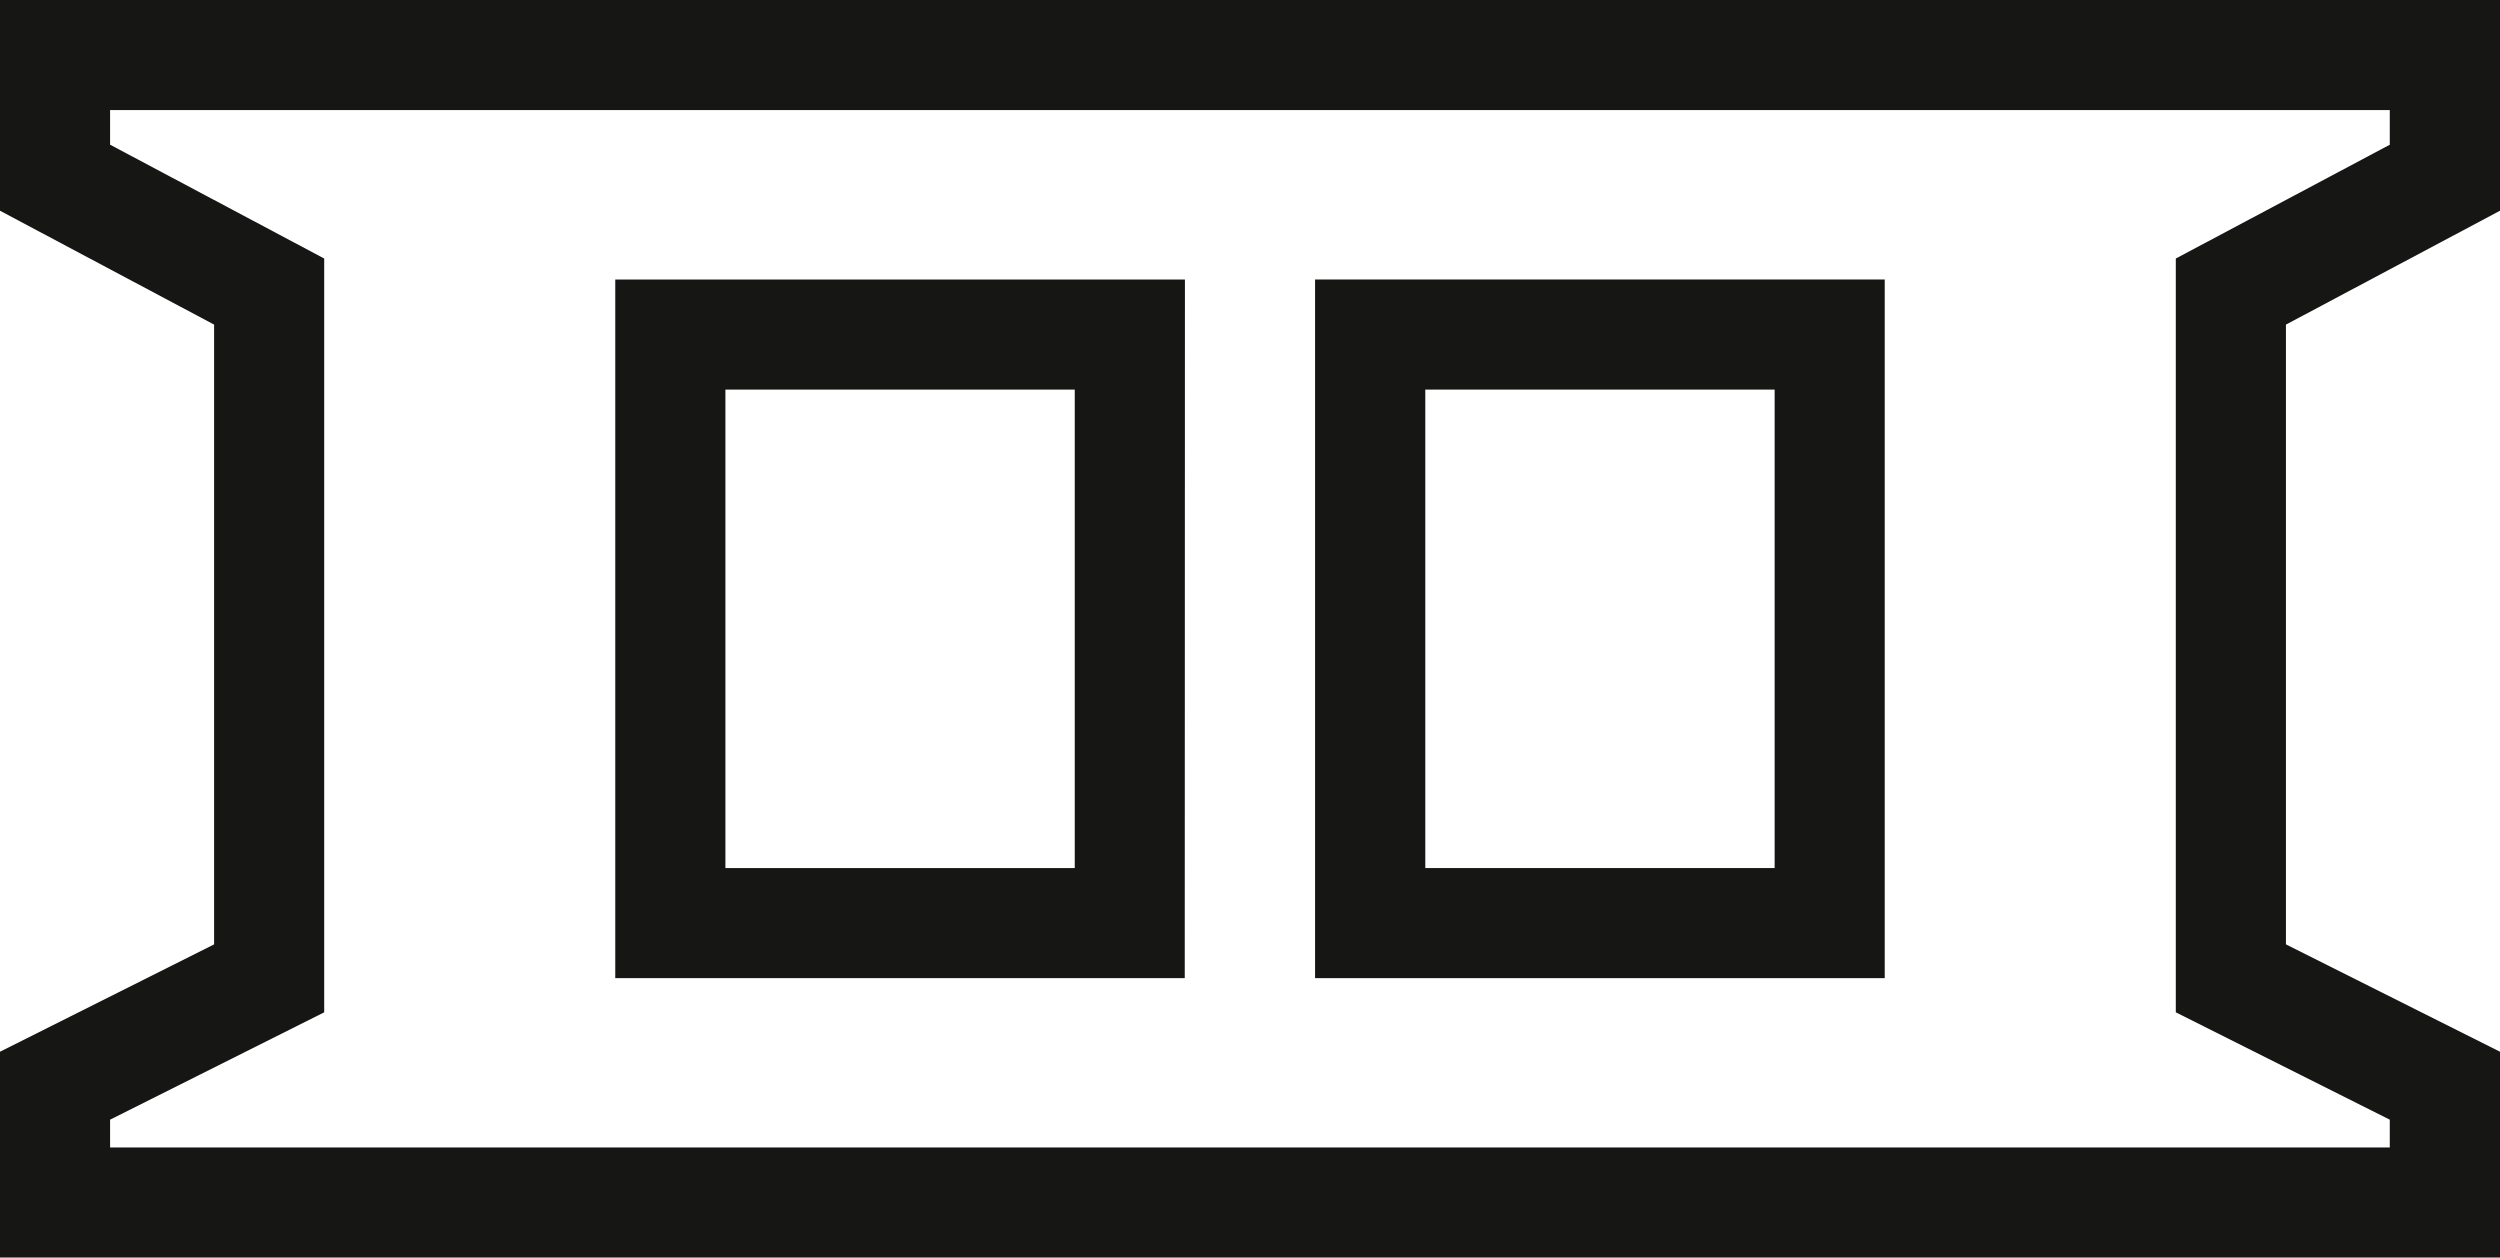 <svg id="Group_10" data-name="Group 10" xmlns="http://www.w3.org/2000/svg" width="53.98" height="27.153" viewBox="0 0 53.98 27.153">
  <path id="Path_38" data-name="Path 38" d="M2.377,24.176,7,21.858V5.582L2.377,3.124V2.377H51.6v.748L46.98,5.582V21.858L51.6,24.176v.6H2.377ZM0,0V4.55L4.623,7.009V20.391L0,22.709v4.444H53.98V22.709l-4.622-2.318V7.009L53.98,4.55V0Z" fill="#161615"/>
  <path id="Path_39" data-name="Path 39" d="M20.681,18.894H8.385V3.809h12.3Zm-9.918-2.377h7.543V6.186H10.763Z" transform="translate(4.9 2.226)" fill="#161615"/>
  <path id="Path_40" data-name="Path 40" d="M30.22,18.894h-12.3V3.809h12.3ZM20.3,16.517h7.543V6.186H20.3Z" transform="translate(10.475 2.226)" fill="#161615"/>
</svg>
